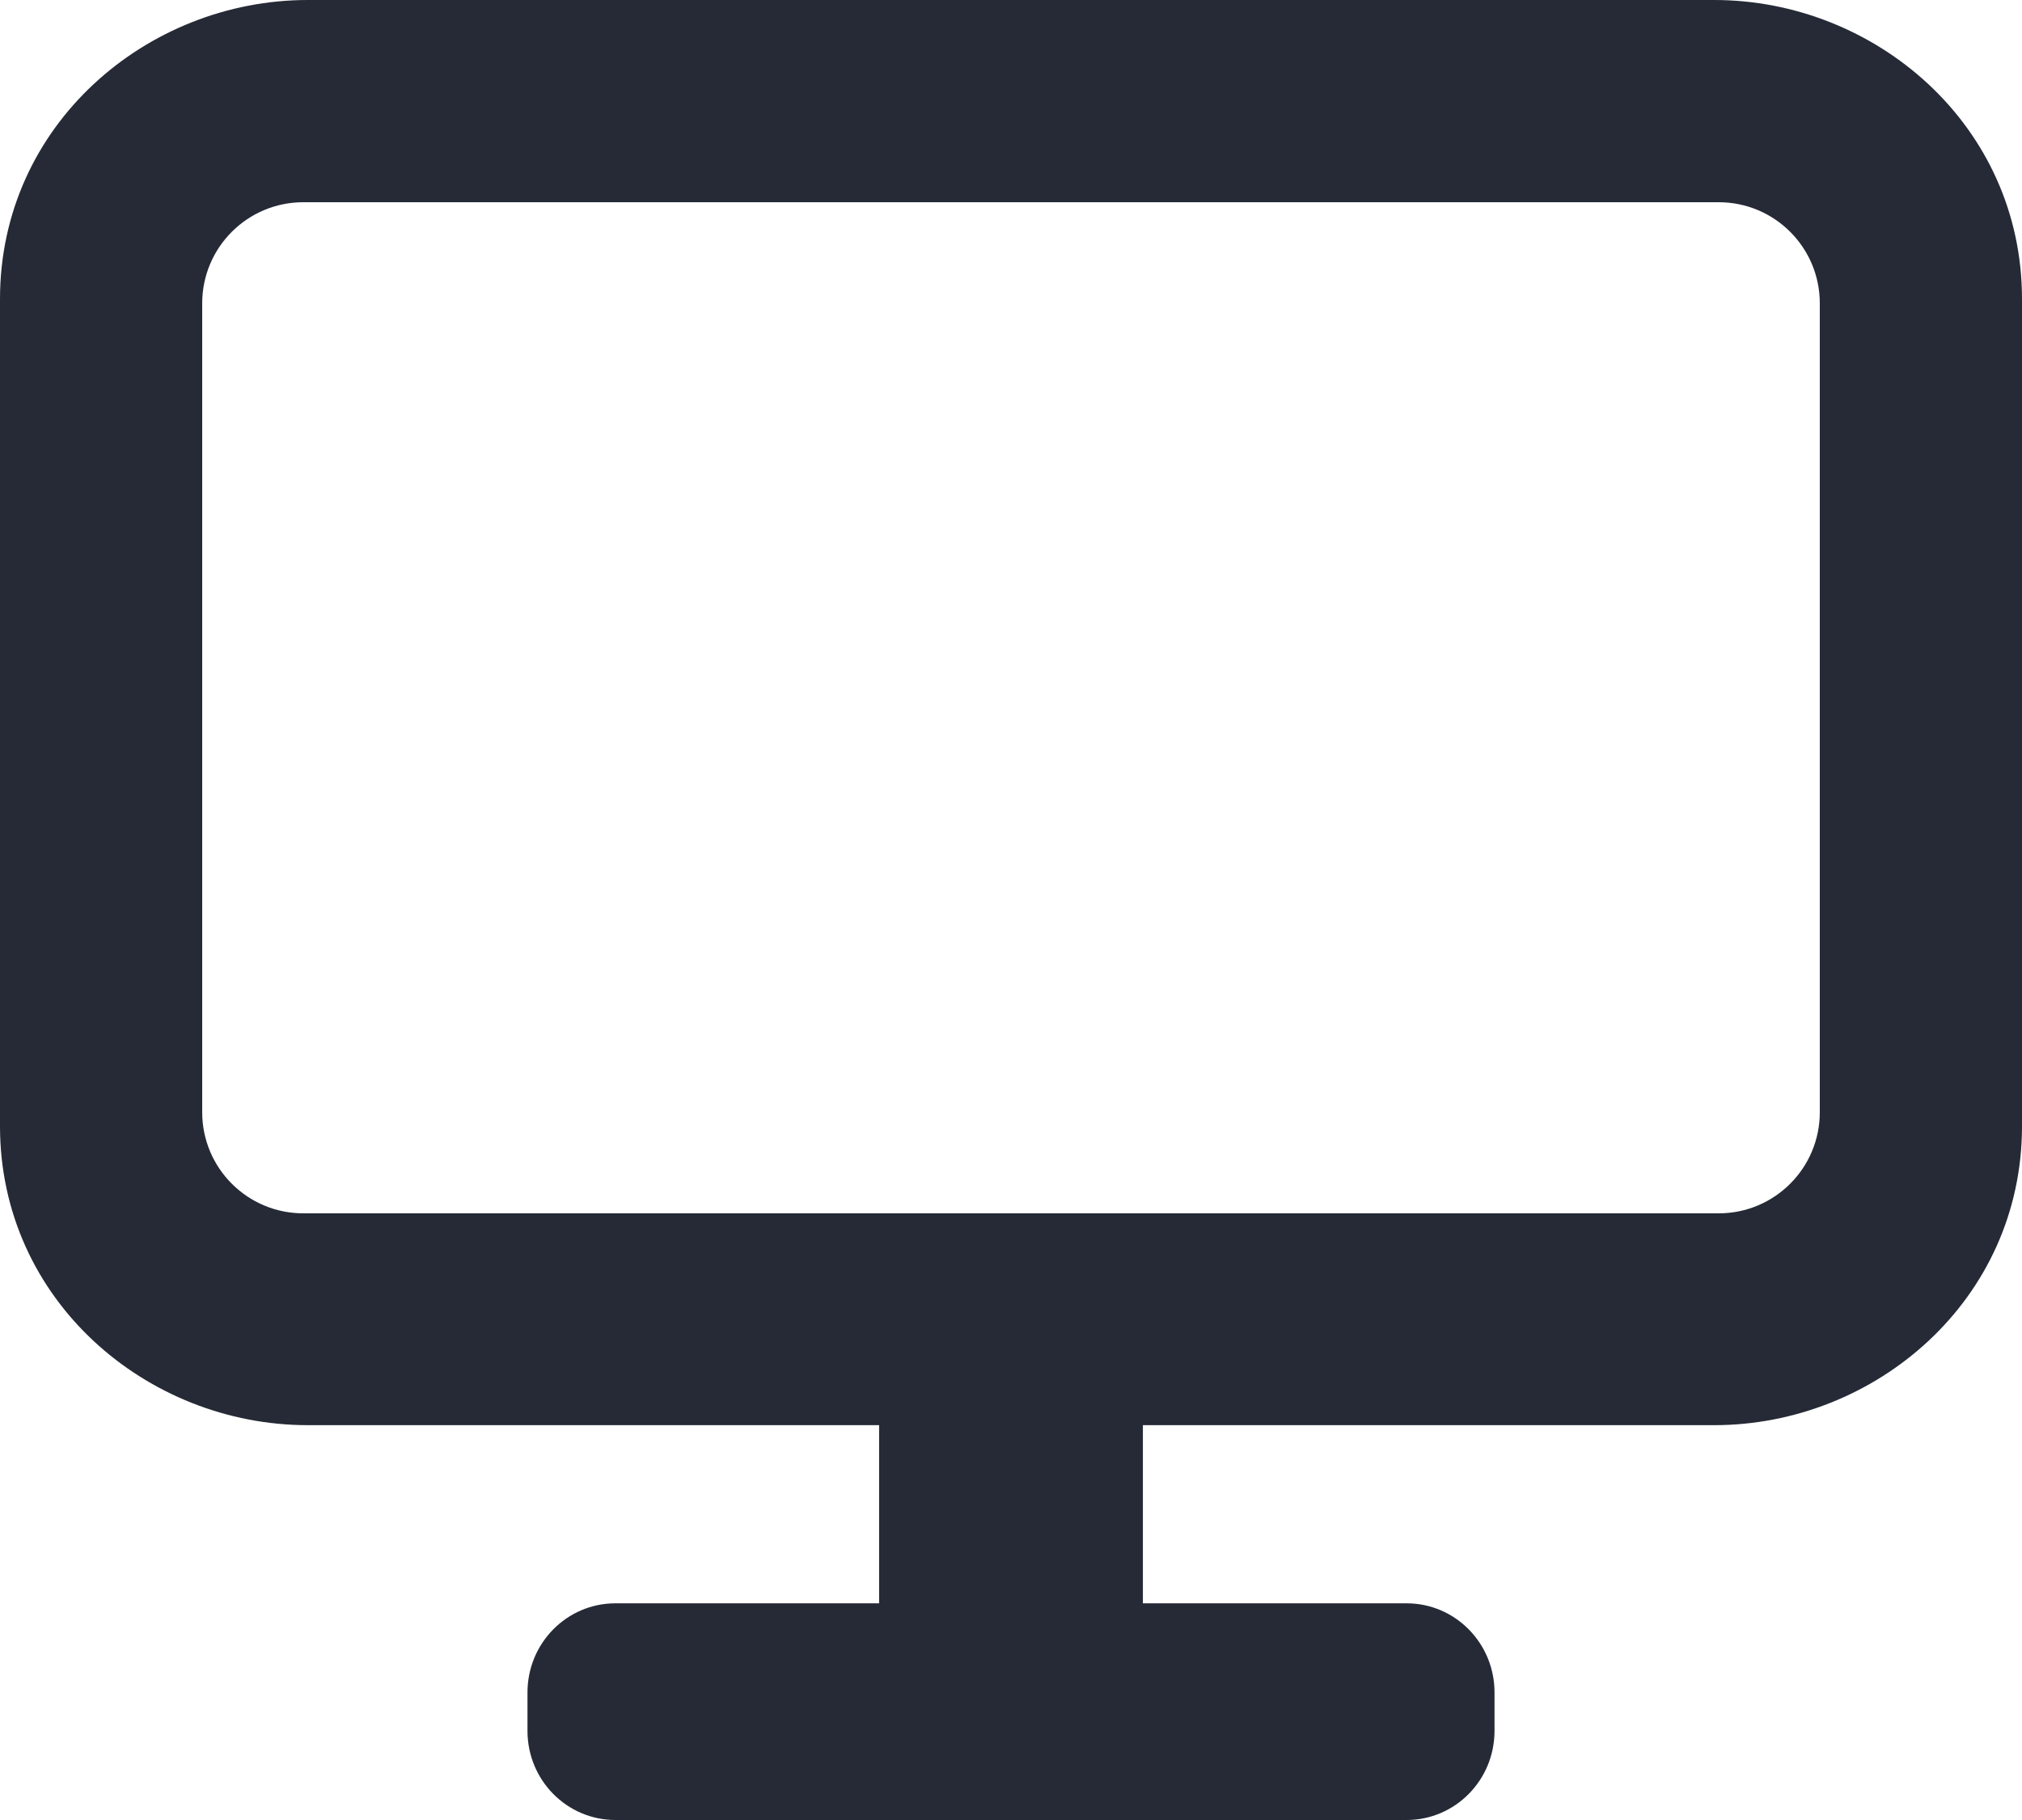 <?xml version="1.0" encoding="UTF-8"?>
<svg width="40px" height="36px" viewBox="0 0 40 36" version="1.1" xmlns="http://www.w3.org/2000/svg" xmlns:xlink="http://www.w3.org/1999/xlink">
    <title>present</title>
    <g id="Website" stroke="none" stroke-width="1" fill="none" fill-rule="evenodd">
        <g id="Medium" transform="translate(-950, -1175)" fill="#252A36" fill-rule="nonzero">
            <g id="present" transform="translate(950, 1175)">
                <path d="M33.913,0 C37.089,0 40,2.467 40,5.915 L40,22.276 C40,25.723 37.089,28.19 33.913,28.19 L22.609,28.19 L22.609,31.714 L27.826,31.714 C28.787,31.714 29.565,32.503 29.565,33.476 L29.565,34.238 C29.565,35.211 28.787,36 27.826,36 L12.174,36 C11.213,36 10.435,35.211 10.435,34.238 L10.435,33.476 C10.435,32.503 11.213,31.714 12.174,31.714 L17.391,31.714 L17.391,28.19 L6.087,28.19 C2.911,28.19 0,25.723 0,22.276 L0,5.915 C0,2.467 2.911,0 6.087,0 Z M34,4 L6,4 C4.895,4 4,4.895 4,6 L4,22 C4,23.105 4.895,24 6,24 L34,24 C35.105,24 36,23.105 36,22 L36,6 C36,4.895 35.105,4 34,4 Z" id="Combined-Shape"></path>
            </g>
        </g>
    </g>
</svg>